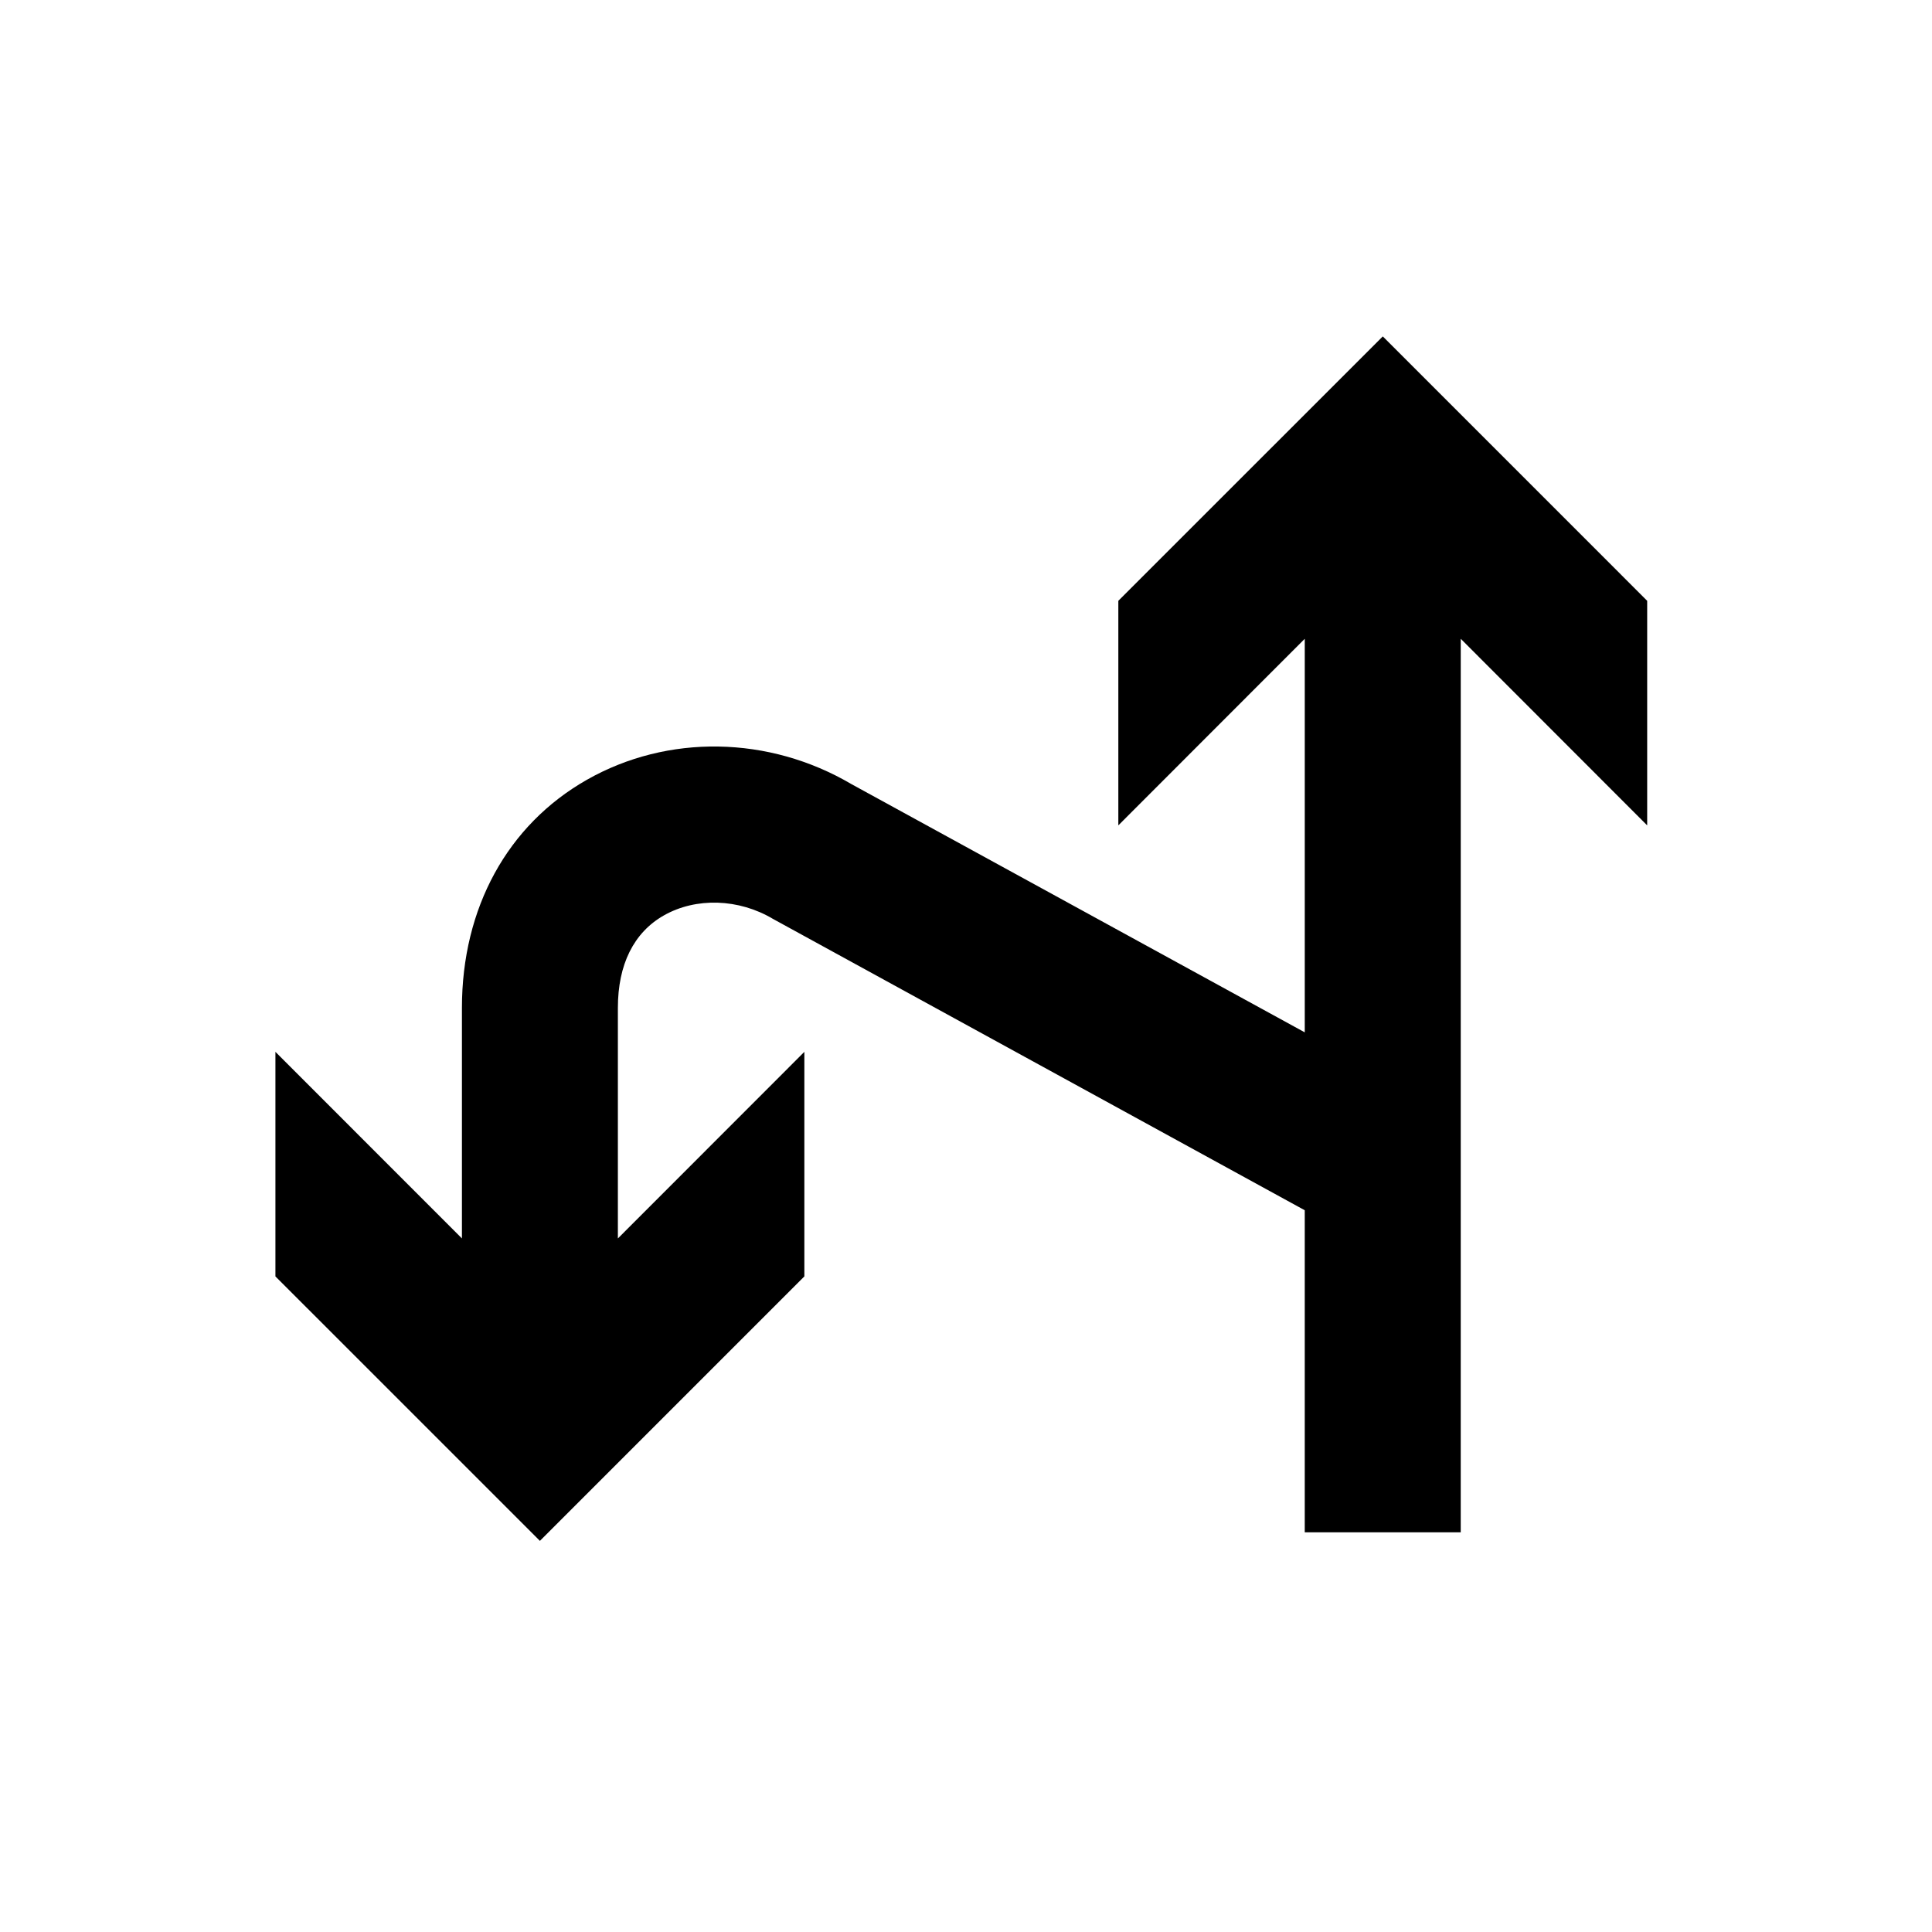 <?xml version="1.0" encoding="UTF-8"?>
<!-- The Best Svg Icon site in the world: iconSvg.co, Visit us! https://iconsvg.co -->
<svg fill="#000000" width="800px" height="800px" version="1.1" viewBox="144 144 512 512" xmlns="http://www.w3.org/2000/svg">
 <path d="m440.37 303.22v59.512l49.406-49.449v104.3l-120.14-65.785c-21.855-12.859-48.719-13.32-70.133-1.133-21.027 11.965-33.086 33.973-33.086 60.426v61.109l-49.426-49.449v59.512l70.09 70.082 70.082-70.09v-59.504l-49.418 49.449v-61.109c0-11.484 4.207-19.961 12.18-24.492 8.516-4.84 19.867-4.473 28.918 0.918l140.93 77.211v85.355h41.336l0.004-236.8 49.406 49.449v-59.512l-70.066-70.07z"/>
</svg>